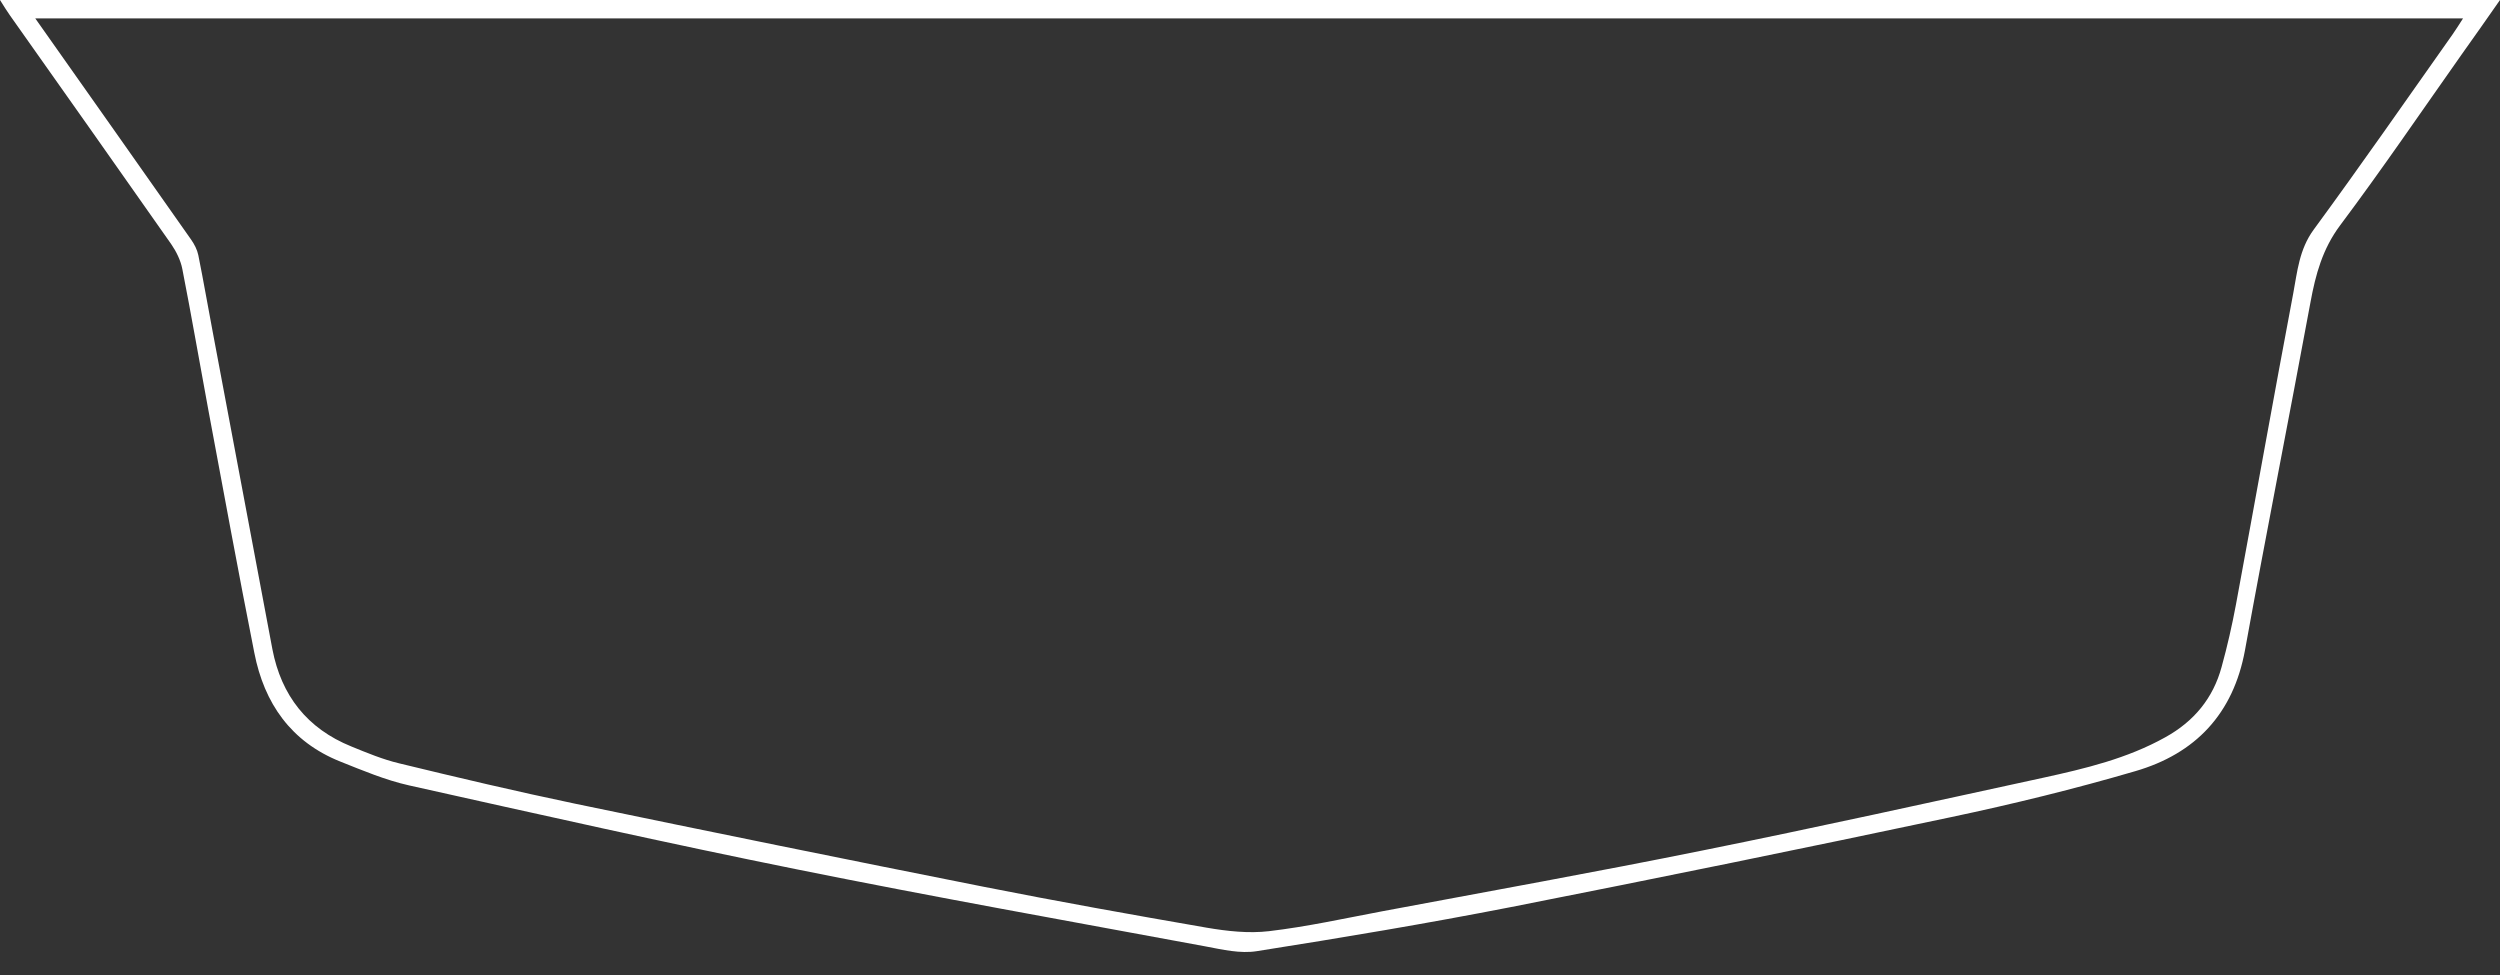 <svg id="ejkuR4qcsmd1" xmlns="http://www.w3.org/2000/svg" xmlns:xlink="http://www.w3.org/1999/xlink" viewBox="0 0 100 39" shape-rendering="geometricPrecision" text-rendering="geometricPrecision"><rect x="0" y="0" width="100" height="39" fill="#333333" stroke="none"/><style><![CDATA[#ejkuR4qcsmd6_to {animation: ejkuR4qcsmd6_to__to 5000ms linear infinite normal forwards}@keyframes ejkuR4qcsmd6_to__to { 0% {transform: translate(77.808px,16.736px)} 30.4% {transform: translate(77.808px,16.736px);animation-timing-function: cubic-bezier(0.25,0.46,0.21,0.935)} 46.6% {transform: translate(77.808px,7.21px);animation-timing-function: cubic-bezier(0,0,0,0.465)} 72% {transform: translate(77.808px,7.21px);animation-timing-function: cubic-bezier(0.42,0,1,1)} 82% {transform: translate(77.808px,6.073px)} 100% {transform: translate(77.808px,6.073px)}} #ejkuR4qcsmd6 {animation: ejkuR4qcsmd6_c_o 5000ms linear infinite normal forwards}@keyframes ejkuR4qcsmd6_c_o { 0% {opacity: 0} 30.4% {opacity: 0;animation-timing-function: cubic-bezier(0.25,0.46,0.21,0.935)} 39% {opacity: 1} 76% {opacity: 1;animation-timing-function: cubic-bezier(0.42,0,1,1)} 78% {opacity: 0} 100% {opacity: 0}} #ejkuR4qcsmd7_to {animation: ejkuR4qcsmd7_to__to 5000ms linear infinite normal forwards}@keyframes ejkuR4qcsmd7_to__to { 0% {transform: translate(57.515px,24.841px)} 21.6% {transform: translate(57.515px,24.841px);animation-timing-function: cubic-bezier(0.25,0.46,0.21,0.935)} 36.4% {transform: translate(57.515px,14.028px);animation-timing-function: cubic-bezier(0,0,0.58,1)} 70% {transform: translate(57.515px,14.028px);animation-timing-function: cubic-bezier(0.42,0,1,1)} 78% {transform: translate(57.515px,13.004px)} 100% {transform: translate(57.515px,13.004px)}} #ejkuR4qcsmd7 {animation: ejkuR4qcsmd7_c_o 5000ms linear infinite normal forwards}@keyframes ejkuR4qcsmd7_c_o { 0% {opacity: 0} 21.6% {opacity: 0;animation-timing-function: cubic-bezier(0.25,0.46,0.21,0.935)} 29.6% {opacity: 1} 72% {opacity: 1;animation-timing-function: cubic-bezier(0.42,0,1,1)} 74% {opacity: 0} 100% {opacity: 0}} #ejkuR4qcsmd8_to {animation: ejkuR4qcsmd8_to__to 5000ms linear infinite normal forwards}@keyframes ejkuR4qcsmd8_to__to { 0% {transform: translate(42.59px,30.804px)} 13.2% {transform: translate(42.59px,30.804px);animation-timing-function: cubic-bezier(0.25,0.46,0.21,0.935)} 28.2% {transform: translate(42.59px,20.754px);animation-timing-function: cubic-bezier(0,0,0.58,1)} 64% {transform: translate(42.59px,20.754px);animation-timing-function: cubic-bezier(0.42,0,1,1)} 74% {transform: translate(42.59px,18.957px)} 100% {transform: translate(42.59px,18.957px)}} #ejkuR4qcsmd8 {animation: ejkuR4qcsmd8_c_o 5000ms linear infinite normal forwards}@keyframes ejkuR4qcsmd8_c_o { 0% {opacity: 0} 13.2% {opacity: 0;animation-timing-function: cubic-bezier(0.25,0.46,0.21,0.935)} 21% {opacity: 1} 68% {opacity: 1;animation-timing-function: cubic-bezier(0.42,0,1,1)} 70% {opacity: 0} 100% {opacity: 0}} #ejkuR4qcsmd9_to {animation: ejkuR4qcsmd9_to__to 5000ms linear infinite normal forwards}@keyframes ejkuR4qcsmd9_to__to { 0% {transform: translate(24.811px,35.127px)} 4% {transform: translate(24.811px,35.127px);animation-timing-function: cubic-bezier(0.25,0.46,0.21,0.935)} 22.6% {transform: translate(24.811px,27.734px);animation-timing-function: cubic-bezier(0,0,0.58,1)} 60% {transform: translate(24.811px,27.734px);animation-timing-function: cubic-bezier(0.42,0,1,1)} 70% {transform: translate(24.811px,26.127px)} 100% {transform: translate(24.811px,26.127px)}} #ejkuR4qcsmd9 {animation: ejkuR4qcsmd9_c_o 5000ms linear infinite normal forwards}@keyframes ejkuR4qcsmd9_c_o { 0% {opacity: 0} 8.6% {opacity: 0;animation-timing-function: cubic-bezier(0.25,0.46,0.21,0.935)} 16% {opacity: 1} 64% {opacity: 1;animation-timing-function: cubic-bezier(0.42,0,1,1)} 66% {opacity: 0} 100% {opacity: 0}}]]></style><g id="ejkuR4qcsmd2"><g id="ejkuR4qcsmd3" transform="matrix(1 0 0 1 -670 -309)"><g id="ejkuR4qcsmd4" transform="matrix(1 0 0 1 670 309)"><path id="ejkuR4qcsmd5" d="M98.107,1.37C96.262,3.982,94.437,6.61,92.547,9.186C91.968,9.977,91.892,10.867,91.729,11.738C90.946,15.88,90.207,20.03,89.44,24.172C89.284,25.01,89.093,25.849,88.865,26.675C88.525,27.93,87.759,28.856,86.612,29.491C85.087,30.342,83.413,30.741,81.732,31.109C77.191,32.096,72.654,33.102,68.096,34.02C63.835,34.883,59.553,35.65,55.28,36.453C53.778,36.737,52.277,37.068,50.759,37.247C49.948,37.343,49.085,37.247,48.271,37.108C45.291,36.592,42.312,36.058,39.344,35.47C33.892,34.388,28.445,33.278,23.005,32.148C20.649,31.656,18.304,31.101,15.968,30.534C15.313,30.378,14.682,30.115,14.055,29.859C12.289,29.144,11.251,27.822,10.895,25.965C10.097,21.739,9.306,17.514,8.511,13.288C8.315,12.262,8.14,11.231,7.932,10.204C7.888,9.989,7.776,9.773,7.648,9.589C5.599,6.67,3.543,3.758,1.41,0.735L98.522,0.735C98.366,0.975,98.243,1.179,98.107,1.37L98.107,1.37ZM0,0C0.172,0.272,0.276,0.444,0.395,0.611C2.548,3.658,4.705,6.706,6.846,9.762C7.049,10.057,7.225,10.409,7.293,10.76C7.66,12.625,7.98,14.498,8.327,16.363C8.934,19.615,9.53,22.869,10.173,26.112C10.568,28.134,11.642,29.675,13.611,30.462C14.51,30.821,15.421,31.205,16.363,31.416C21.535,32.57,26.703,33.733,31.9,34.779C37.323,35.874,42.775,36.848,48.215,37.855C48.894,37.983,49.613,38.154,50.276,38.046C53.666,37.511,57.057,36.944,60.428,36.285C66.311,35.127,72.19,33.925,78.057,32.682C80.526,32.16,82.99,31.556,85.414,30.846C87.815,30.147,89.332,28.557,89.8,26.005C90.643,21.36,91.561,16.727,92.42,12.086C92.624,10.98,92.899,9.961,93.602,9.018C95.279,6.778,96.857,4.461,98.47,2.173C98.966,1.478,99.453,0.783,100,0L0,0Z" fill="rgb(255,255,255)" fill-rule="evenodd" stroke="none" stroke-width="1"/><g id="ejkuR4qcsmd6_to" transform="translate(77.808,16.736)"><path id="ejkuR4qcsmd6" d="M65.573,8.283L65.573,6.137L90.043,6.137C89.545,6.848,89.049,7.556,88.54,8.283L65.573,8.283Z" transform="translate(-77.808,-7.21)" opacity="0" fill="rgb(255,255,255)" fill-rule="evenodd" stroke="none" stroke-width="1"/></g><g id="ejkuR4qcsmd7_to" transform="translate(57.515,24.841)"><polygon id="ejkuR4qcsmd7" points="50.71,15.032 64.319,15.032 64.319,13.024 50.71,13.024" transform="translate(-57.515,-14.028)" opacity="0" fill="rgb(255,255,255)" fill-rule="evenodd" stroke="none" stroke-width="1"/></g><g id="ejkuR4qcsmd8_to" transform="translate(42.59,30.804)"><polygon id="ejkuR4qcsmd8" points="35.739,21.711 49.44,21.711 49.44,19.797 35.739,19.797" transform="translate(-42.59,-20.754)" opacity="0" fill="rgb(255,255,255)" fill-rule="evenodd" stroke="none" stroke-width="1"/></g><g id="ejkuR4qcsmd9_to" transform="translate(24.811,35.127)"><path id="ejkuR4qcsmd9" d="M34.56,26.608L34.56,28.852L33.77,28.852C29.533,28.852,25.296,28.88,21.06,28.838C19.345,28.82,17.72,28.274,16.149,27.623C15.739,27.453,15.422,27.061,15.062,26.771L15.15,26.608L34.56,26.608Z" transform="translate(-24.811,-27.734)" opacity="0" fill="rgb(255,255,255)" fill-rule="evenodd" stroke="none" stroke-width="1"/></g></g></g></g></svg>